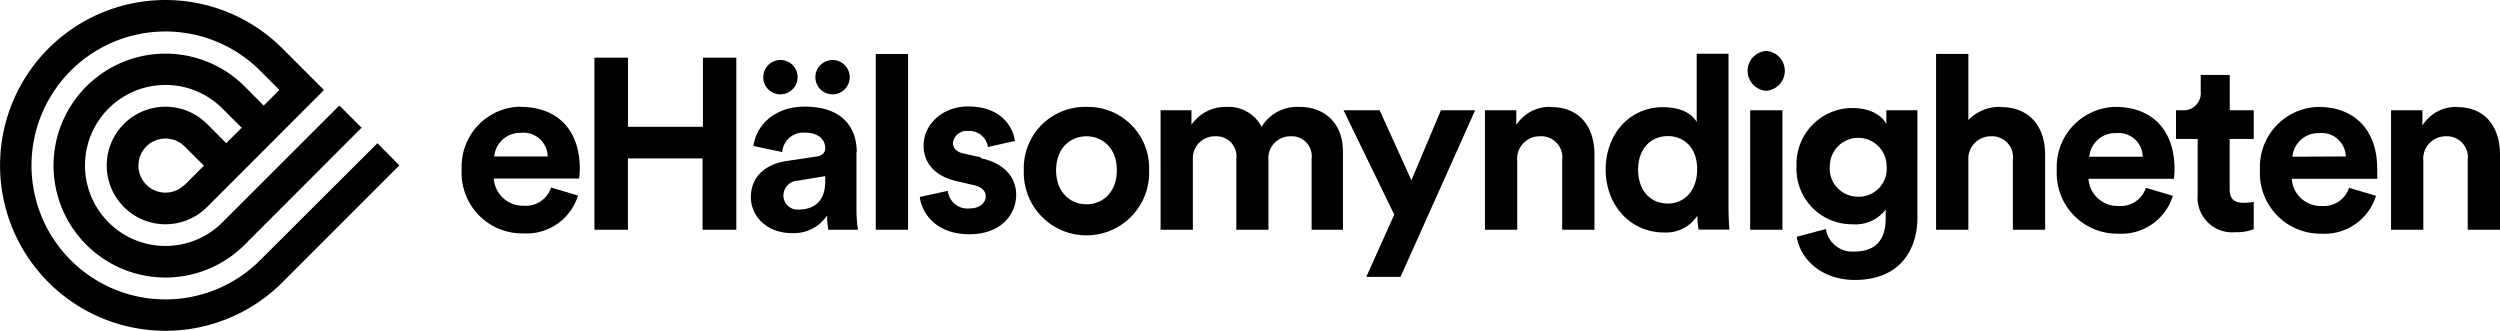 <svg xmlns="http://www.w3.org/2000/svg" viewBox="0 0 267.99 35.47"><path d="M28.43,28.43h0a14.36,14.36,0,1,1,0-20.31h0l2.06,2.06-1.68,1.68L26.75,9.79a12,12,0,1,0,0,17h0L39.3,14.23l-2.38-2.38L24.38,24.38h0a8.63,8.63,0,1,1,0-12.21h0l2.07,2.06-1.66,1.66-2.06-2.07a6.3,6.3,0,1,0,0,8.92L35.27,10.19,30.81,5.73a17.73,17.73,0,1,0,0,25.08L43.35,18.27,41,15.89Zm-8.1-8.09v0a2.9,2.9,0,1,1,0-4.1h0l2.07,2.06-2.07,2.07Zm36-8.37a6.43,6.43,0,0,0-6.3,6.74,6.49,6.49,0,0,0,6.61,6.85A5.77,5.77,0,0,0,62.5,21.5l-2.89-.86a2.82,2.82,0,0,1-2.91,1.95,3.12,3.12,0,0,1-3.23-2.91h9.16c0-.06.06-.58.06-1.07C62.69,14.5,60.32,12,56.36,12Zm-2.81,5.34a2.78,2.78,0,0,1,2.86-2.53,2.59,2.59,0,0,1,2.87,2.53Zm22.34-3.18h-8V6.72H64.26V25.17h3.59V17.52h8v7.65h3.62V6.72H75.89v7.41Zm13.79-3.48a1.84,1.84,0,1,0,0-3.67,1.84,1.84,0,0,0,0,3.67Zm-5.47,0a1.84,1.84,0,1,0-1.82-1.83,1.82,1.82,0,0,0,1.82,1.83Zm8.2,6.19c0-2.58-1.51-4.87-5.57-4.87-3.43,0-5.28,2.21-5.49,4.22l3.07.65a2.27,2.27,0,0,1,2.45-2.08c1.45,0,2.16.75,2.16,1.66,0,.44-.24.81-1,.91l-3.14.47c-2.14.31-3.83,1.59-3.83,3.88,0,2,1.67,3.85,4.4,3.85a4.26,4.26,0,0,0,3.77-1.9,9.53,9.53,0,0,0,.13,1.54h3.18a14.17,14.17,0,0,1-.16-2v-6.3ZM89,20c0,2.26-1.36,3-2.81,3a1.51,1.51,0,0,1-1.67-1.49,1.61,1.61,0,0,1,1.59-1.61L89,19.42ZM94.42,6.33h3.46V25.17H94.42Zm11.27,11.08L103.86,17c-.7-.13-1.17-.52-1.17-1.14a1.48,1.48,0,0,1,1.64-1.28,2,2,0,0,1,2.11,1.72l2.89-.65c-.16-1.38-1.38-3.7-5-3.7-2.75,0-4.78,1.9-4.78,4.19,0,1.8,1.11,3.28,3.59,3.83l1.69.39c1,.21,1.38.68,1.38,1.25s-.55,1.27-1.69,1.27A2.13,2.13,0,0,1,102.14,21l-3,.65c.15,1.46,1.48,4,5.33,4,3.36,0,5-2.13,5-4.22,0-1.87-1.27-3.41-3.8-3.93ZM117,12a6.56,6.56,0,0,0-6.71,6.79,6.72,6.72,0,1,0,13.43,0A6.56,6.56,0,0,0,117,12Zm0,10.44c-1.69,0-3.25-1.25-3.25-3.65s1.56-3.64,3.25-3.64,3.26,1.22,3.26,3.64-1.57,3.65-3.26,3.65ZM139.84,12a4.46,4.46,0,0,0-4.06,2.13A4,4,0,0,0,132,12a4.41,4.41,0,0,0-3.74,1.92V12.36h-3.31V25.17h3.46v-7.5a2.35,2.35,0,0,1,2.4-2.52,2.15,2.15,0,0,1,2.26,2.42v7.6h3.44v-7.5a2.34,2.34,0,0,1,2.36-2.52,2.14,2.14,0,0,1,2.27,2.42v7.6h3.36V16.86c0-3.43-2.27-4.86-4.64-4.86Zm12,7.86-3.41-7.5h-3.87l5.44,11.19-3,6.67h3.67l8-17.86H155ZM166.78,12a4.26,4.26,0,0,0-3.7,1.93V12.36h-3.36V25.17h3.46V17.8a2.41,2.41,0,0,1,2.4-2.65A2.26,2.26,0,0,1,168,17.7v7.47h3.46V17.1c0-2.81-1.46-5.08-4.63-5.08Zm19.05-5.7h-3.41v7.32c-.37-.68-1.41-1.59-3.62-1.59-3.62,0-6.14,2.94-6.14,6.69s2.6,6.74,6.24,6.74a4,4,0,0,0,3.59-1.8,9.15,9.15,0,0,0,.13,1.49h3.31c-.05-.52-.1-1.46-.1-2.32V6.33Zm-6.51,16.06c-1.82,0-3.18-1.35-3.18-3.64s1.41-3.59,3.18-3.59,3.15,1.27,3.15,3.56-1.38,3.67-3.15,3.67Zm8.83-10h3.46V25.17h-3.46ZM189.87,6a2.14,2.14,0,0,0,0,4.27,2.14,2.14,0,0,0,0-4.27Zm12.89,7.86c-.44-.86-1.61-1.74-3.64-1.74a6,6,0,0,0-6,6.24,5.94,5.94,0,0,0,6,6.22A4.05,4.05,0,0,0,202.68,23v.94c0,2.47-1.22,3.57-3.41,3.57a2.86,2.86,0,0,1-3-2.42l-3.12.83c.36,2.44,2.7,4.63,6.22,4.63,4.81,0,6.71-3.2,6.71-6.71V12.36h-3.33v1.51Zm-3,7.76a3,3,0,0,1-3.07-3.26,3,3,0,1,1,6.09,0A3,3,0,0,1,199.71,21.63ZM215,12a4.59,4.59,0,0,0-3.46,1.41V6.32h-3.46V25.17h3.46V17.65a2.4,2.4,0,0,1,2.4-2.5,2.25,2.25,0,0,1,2.37,2.55v7.47h3.46V17.1c0-2.81-1.51-5.08-4.76-5.08Zm12.31,0a6.43,6.43,0,0,0-6.29,6.74,6.49,6.49,0,0,0,6.61,6.85,5.77,5.77,0,0,0,5.83-4.06l-2.89-.86a2.84,2.84,0,0,1-2.92,1.95,3.12,3.12,0,0,1-3.23-2.91h9.16c0-.06.06-.58.06-1.07,0-4.11-2.37-6.64-6.33-6.64Zm-2.81,5.34a2.78,2.78,0,0,1,2.87-2.53,2.58,2.58,0,0,1,2.86,2.53Zm15.07-8.77h-3.12v1.79a1.84,1.84,0,0,1-2,2h-.65v3.07h2.32v6a3.71,3.71,0,0,0,4.06,4,4.9,4.9,0,0,0,1.95-.32V22.17a5.07,5.07,0,0,1-1.07.11c-1,0-1.51-.37-1.51-1.49V15.43h2.58V12.36h-2.57V8.54ZM249.09,12a6.43,6.43,0,0,0-6.29,6.74,6.49,6.49,0,0,0,6.61,6.85,5.77,5.77,0,0,0,5.83-4.06l-2.89-.86a2.84,2.84,0,0,1-2.92,1.95,3.11,3.11,0,0,1-3.22-2.91h9.16c0-.06,0-.58,0-1.07,0-4.11-2.37-6.64-6.33-6.64Zm-2.81,5.34a2.78,2.78,0,0,1,2.87-2.53A2.58,2.58,0,0,1,252,17.31ZM263.9,12A4.24,4.24,0,0,0,260.21,14V12.36h-3.36V25.17h3.46V17.8a2.41,2.41,0,0,1,2.39-2.65,2.25,2.25,0,0,1,2.37,2.55v7.47h3.46V17.1c0-2.81-1.45-5.08-4.63-5.08Z" transform="translate(-0.54 -0.54)"/></svg>